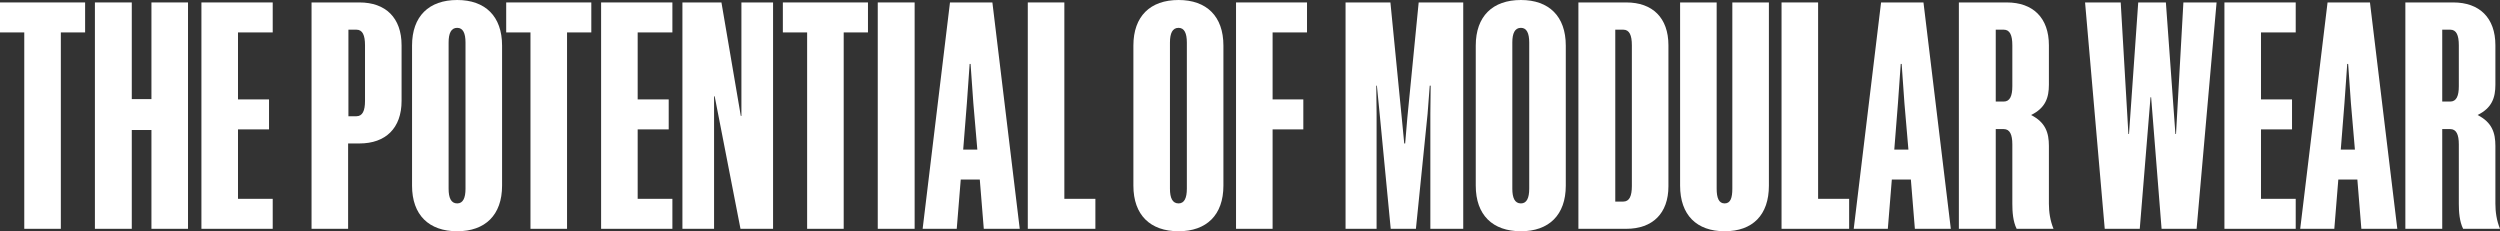 <svg width="800" height="74" viewBox="0 0 800 74" fill="none" xmlns="http://www.w3.org/2000/svg">
<rect x="0" y="0" width="800" height="74" fill="#333333" stroke="none"/>
<path d="M786.825 65.191V46.201C786.825 43.069 786.038 41.307 784.072 41.307H781.515V73.217H769.716V0.783H785.055C793.412 0.783 798.525 5.677 798.525 14.487V27.114C798.525 31.225 797.444 34.553 792.822 36.804C797.444 39.154 798.525 42.482 798.525 46.691V65.191C798.525 67.833 798.918 70.574 800 73.217H788.201C787.021 70.868 786.825 67.736 786.825 65.191ZM786.825 27.603V14.487C786.825 11.257 786.038 9.495 784.072 9.495H781.515V32.498H784.072C786.038 32.498 786.825 30.736 786.825 27.603Z" fill="white"/>
<path d="M744.819 0.783H758.388L767.138 73.217H755.635L754.356 57.458H748.26L746.982 73.217H736.068L744.819 0.783ZM750.227 32.987L749.047 47.865H753.57L752.292 32.987L751.407 20.458H751.112L750.227 32.987Z" fill="white"/>
<path d="M711.817 73.217V0.783H734.628V10.376H723.517V31.812H733.448V41.405H723.517V63.624H734.628V73.217H711.817Z" fill="white"/>
<path d="M691.705 73.217L688.362 31.127H688.165L684.724 73.217H673.515L667.223 0.783H678.628L681.086 42.873H681.283L684.233 0.783H693.082L696.13 42.873H696.326L698.686 0.783H709.305L702.914 73.217H691.705Z" fill="white"/>
<path d="M643.948 65.191V46.201C643.948 43.069 643.162 41.307 641.195 41.307H638.639V73.217H626.84V0.783H642.178C650.536 0.783 655.649 5.677 655.649 14.487V27.114C655.649 31.225 654.567 34.553 649.946 36.804C654.567 39.154 655.649 42.482 655.649 46.691V65.191C655.649 67.833 656.042 70.574 657.124 73.217H645.325C644.145 70.868 643.948 67.736 643.948 65.191ZM643.948 27.603V14.487C643.948 11.257 643.162 9.495 641.195 9.495H638.639V32.498H641.195C643.162 32.498 643.948 30.736 643.948 27.603Z" fill="white"/>
<path d="M601.943 0.783H615.511L624.262 73.217H612.758L611.48 57.458H605.384L604.106 73.217H593.192L601.943 0.783ZM607.35 32.987L606.171 47.865H610.693L609.415 32.987L608.53 20.458H608.235L607.35 32.987Z" fill="white"/>
<path d="M570.093 73.217V0.783H581.793V63.624H591.724V73.217H570.093Z" fill="white"/>
<path d="M537.631 0.783H549.332V60.394C549.332 63.331 550.02 65.093 551.888 65.093C553.756 65.093 554.346 63.331 554.346 60.394V0.783H566.047V59.415C566.047 68.812 560.836 74 551.888 74C542.941 74 537.631 68.812 537.631 59.415V0.783Z" fill="white"/>
<path d="M533.897 14.487V59.611C533.897 68.323 528.784 73.217 520.426 73.217H505.088V0.783H520.426C528.784 0.783 533.897 5.677 533.897 14.487ZM516.887 64.505H519.443C521.41 64.505 522.196 62.743 522.196 59.513V14.487C522.196 11.257 521.41 9.495 519.443 9.495H516.887V64.505Z" fill="white"/>
<path d="M501.051 14.585V59.415C501.051 68.812 495.643 74 486.696 74C477.65 74 472.242 68.812 472.242 59.415V14.585C472.242 5.188 477.65 0 486.696 0C495.643 0 501.051 5.188 501.051 14.585ZM483.943 60.394C483.943 63.331 484.729 65.093 486.696 65.093C488.564 65.093 489.351 63.331 489.351 60.394V13.606C489.351 10.669 488.564 8.907 486.696 8.907C484.729 8.907 483.943 10.669 483.943 13.606V60.394Z" fill="white"/>
<path d="M453.093 73.217H445.031L441.491 36.413L440.606 27.407H440.409L440.508 36.413V73.217H430.577V0.783H444.932L448.57 37.783L449.357 45.907H449.652L450.34 37.783L453.978 0.783H468.235V73.217H457.714V36.413L457.813 27.407H457.518L456.829 36.413L453.093 73.217Z" fill="white"/>
<path d="M417.063 41.405H407.231V73.217H395.53V0.783H418.243V10.376H407.231V31.812H417.063V41.405Z" fill="white"/>
<path d="M391.493 14.585V59.415C391.493 68.812 386.086 74 377.138 74C368.092 74 362.685 68.812 362.685 59.415V14.585C362.685 5.188 368.092 0 377.138 0C386.086 0 391.493 5.188 391.493 14.585ZM374.385 60.394C374.385 63.331 375.172 65.093 377.138 65.093C379.006 65.093 379.793 63.331 379.793 60.394V13.606C379.793 10.669 379.006 8.907 377.138 8.907C375.172 8.907 374.385 10.669 374.385 13.606V60.394Z" fill="white"/>
<path d="M328.893 73.217V0.783H340.593V63.624H350.524V73.217H328.893Z" fill="white"/>
<path d="M303.996 0.783H317.564L326.315 73.217H314.811L313.533 57.458H307.437L306.159 73.217H295.245L303.996 0.783ZM309.403 32.987L308.223 47.865H312.746L311.468 32.987L310.583 20.458H310.288L309.403 32.987Z" fill="white"/>
<path d="M280.883 73.217V0.783H292.682V73.217H280.883Z" fill="white"/>
<path d="M277.749 10.376H269.982V73.217H258.281V10.376H250.514V0.783H277.749V10.376Z" fill="white"/>
<path d="M230.862 0.783L237.056 37.098H237.253V0.783H247.38V73.217H236.958L228.699 30.834H228.502V73.217H218.375V0.783H230.862Z" fill="white"/>
<path d="M192.354 73.217V0.783H215.165V10.376H204.054V31.812H213.985V41.405H204.054V63.624H215.165V73.217H192.354Z" fill="white"/>
<path d="M189.22 10.376H181.452V73.217H169.752V10.376H161.984V0.783H189.22V10.376Z" fill="white"/>
<path d="M160.664 14.585V59.415C160.664 68.812 155.256 74 146.308 74C137.263 74 131.855 68.812 131.855 59.415V14.585C131.855 5.188 137.263 0 146.308 0C155.256 0 160.664 5.188 160.664 14.585ZM143.555 60.394C143.555 63.331 144.342 65.093 146.308 65.093C148.177 65.093 148.963 63.331 148.963 60.394V13.606C148.963 10.669 148.177 8.907 146.308 8.907C144.342 8.907 143.555 10.669 143.555 13.606V60.394Z" fill="white"/>
<path d="M111.396 73.217H99.695V0.783H115.034C123.391 0.783 128.504 5.677 128.504 14.487V32.302C128.504 41.013 123.391 45.907 115.034 45.907H111.396V73.217ZM111.494 37.196H114.051C116.017 37.196 116.804 35.434 116.804 32.302V14.487C116.804 11.257 116.017 9.495 114.051 9.495H111.494V37.196Z" fill="white"/>
<path d="M64.456 73.217V0.783H87.267V10.376H76.157V31.812H86.088V41.405H76.157V63.624H87.267V73.217H64.456Z" fill="white"/>
<path d="M48.461 73.217V41.601H42.169V73.217H30.37V0.783H42.169V31.714H48.461V0.783H60.162V73.217H48.461Z" fill="white"/>
<path d="M27.236 10.376H19.468V73.217H7.768V10.376H0V0.783H27.236V10.376Z" fill="white"/>
</svg>
